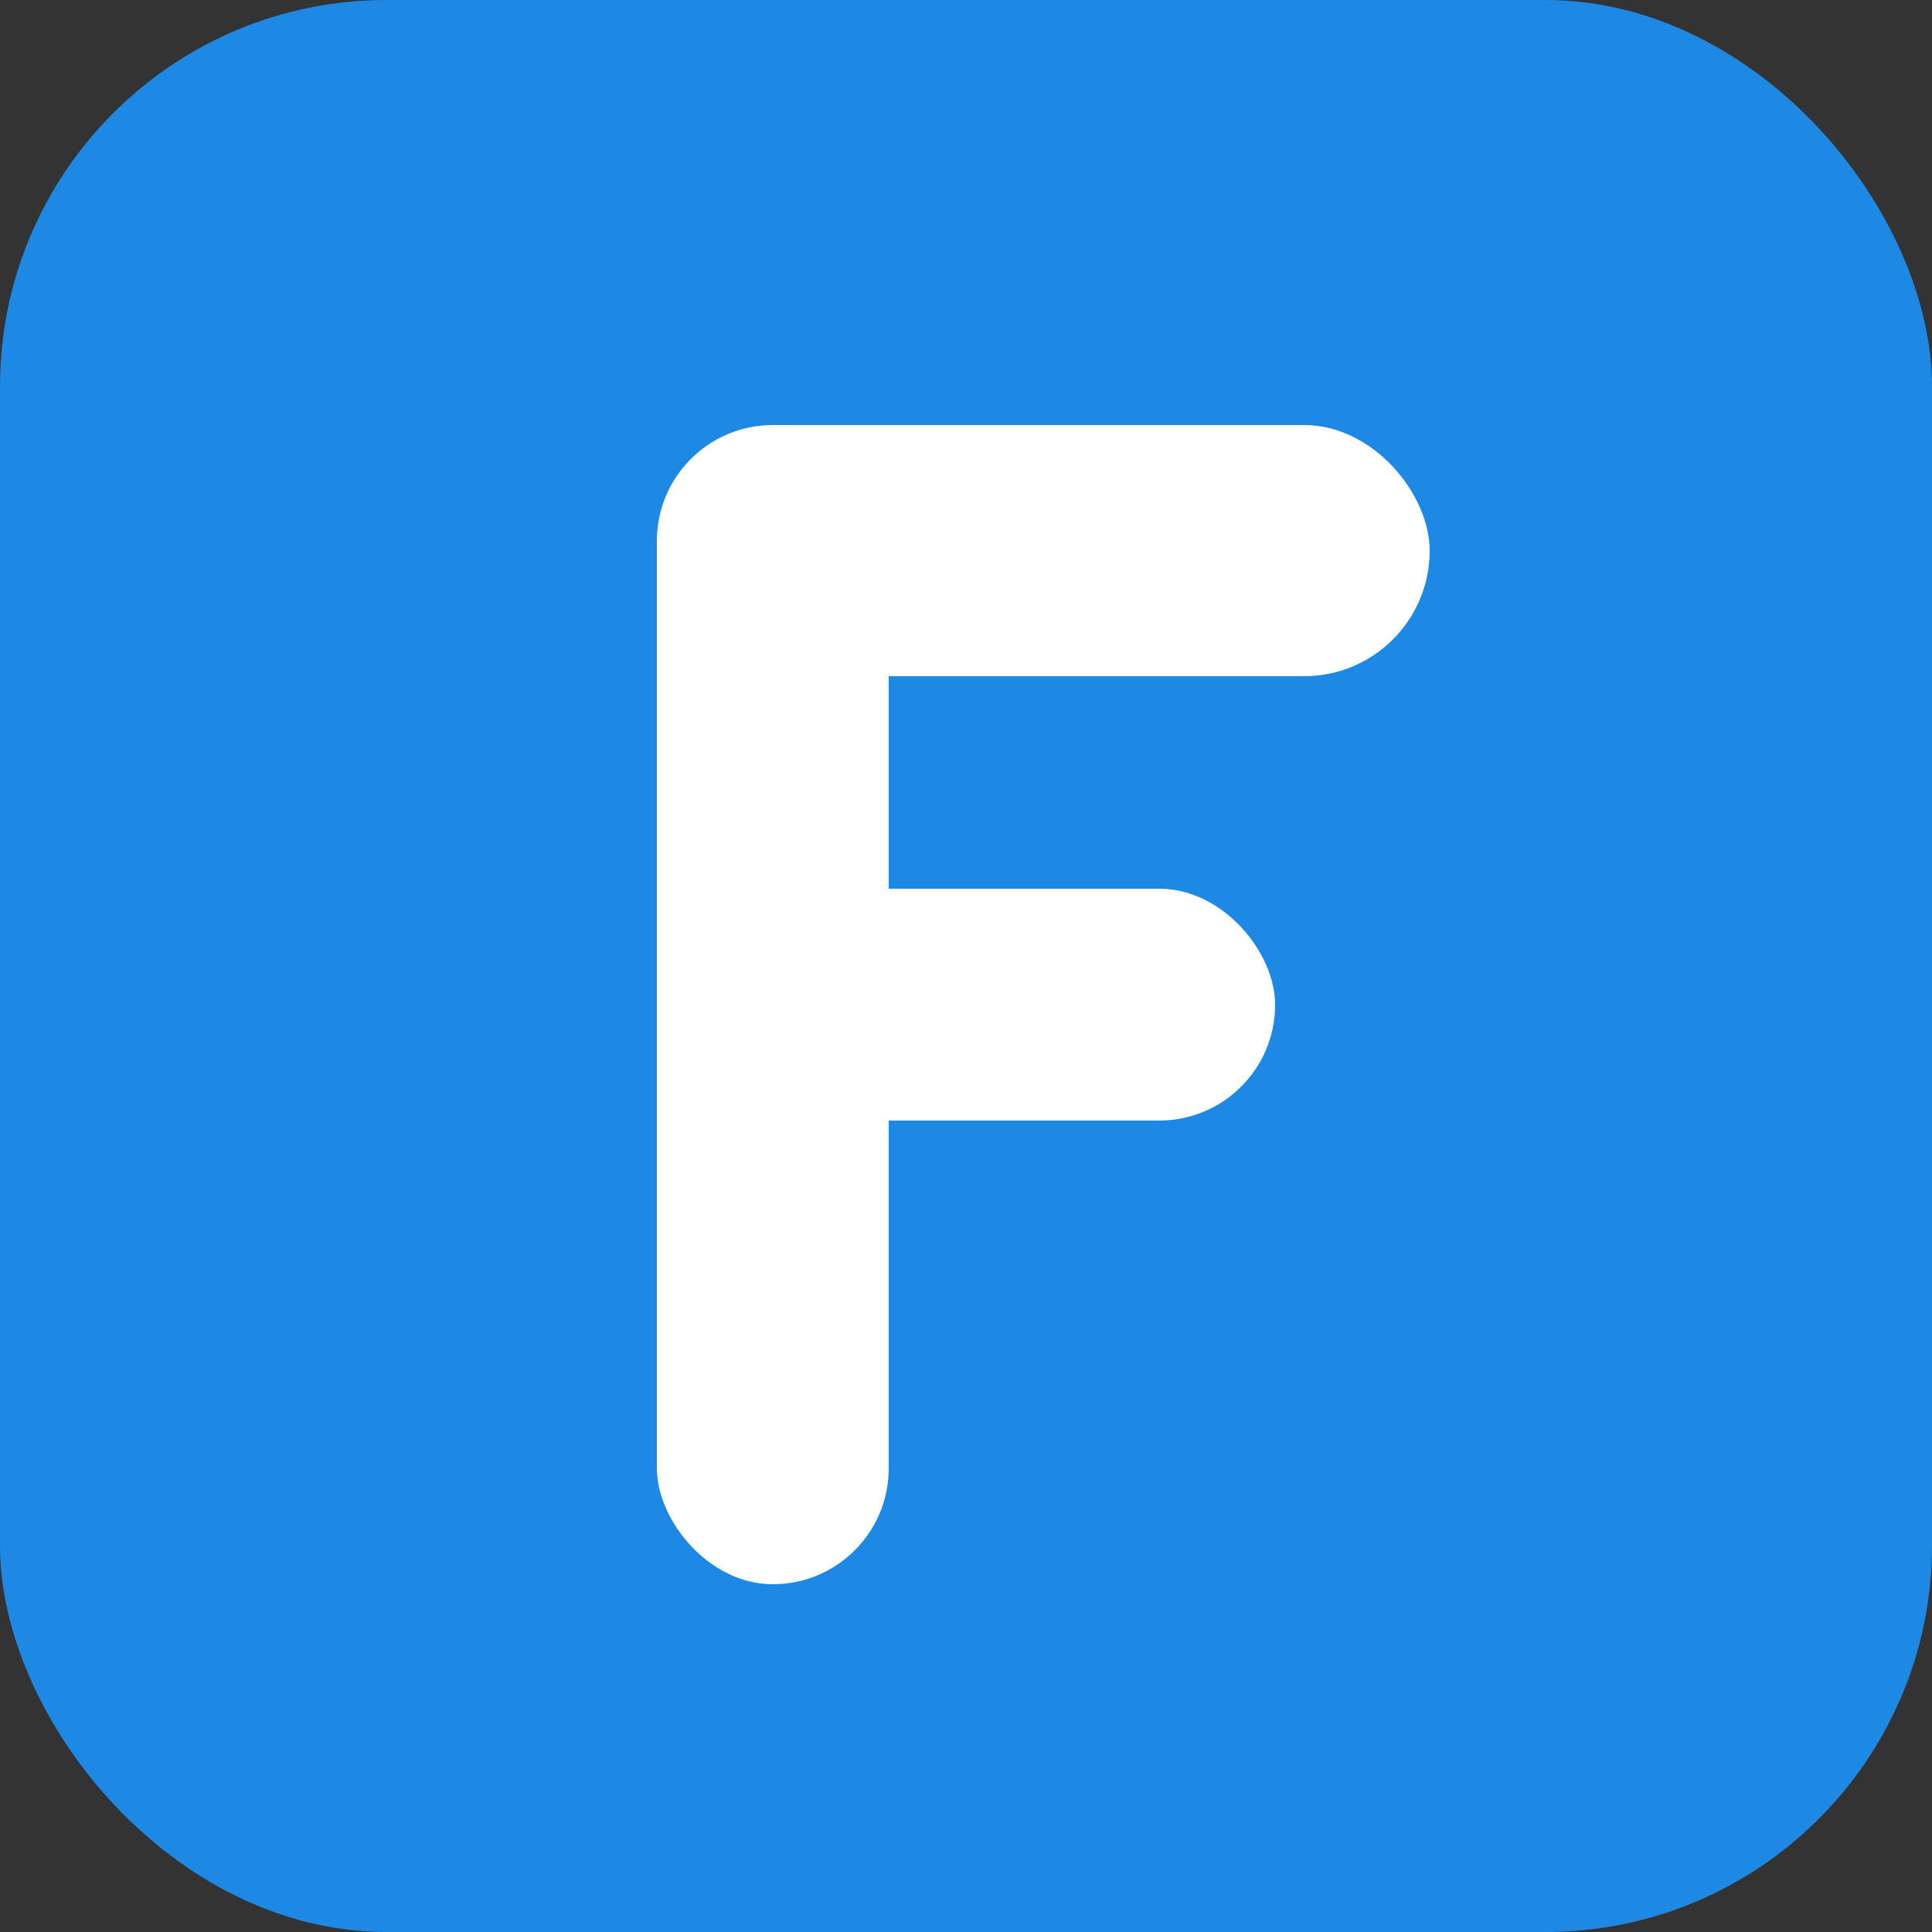 
<svg width="200" height="200" viewBox="0 0 200 200" xmlns="http://www.w3.org/2000/svg">
  <rect x="0" y="0" width="200" height="200" fill="#333333" stroke="none"/>
  <defs>
    <style>
      .bg { fill: #1E88E5; }
      .fg { fill: #fff; }
    </style>
  </defs>

  <!-- Fond bleu arrondi -->
  <rect class="bg" width="200" height="200" rx="40"/>

  <!-- Forme du F épurée et centrée -->
  <g>
    <!-- Barre verticale -->
    <rect class="fg" x="68" y="44" width="24" height="120" rx="12"/>
    <!-- Barre horizontale haute -->
    <rect class="fg" x="68" y="44" width="80" height="26" rx="13"/>
    <!-- Barre horizontale milieu -->
    <rect class="fg" x="68" y="92" width="64" height="24" rx="12"/>
  </g>
</svg>
